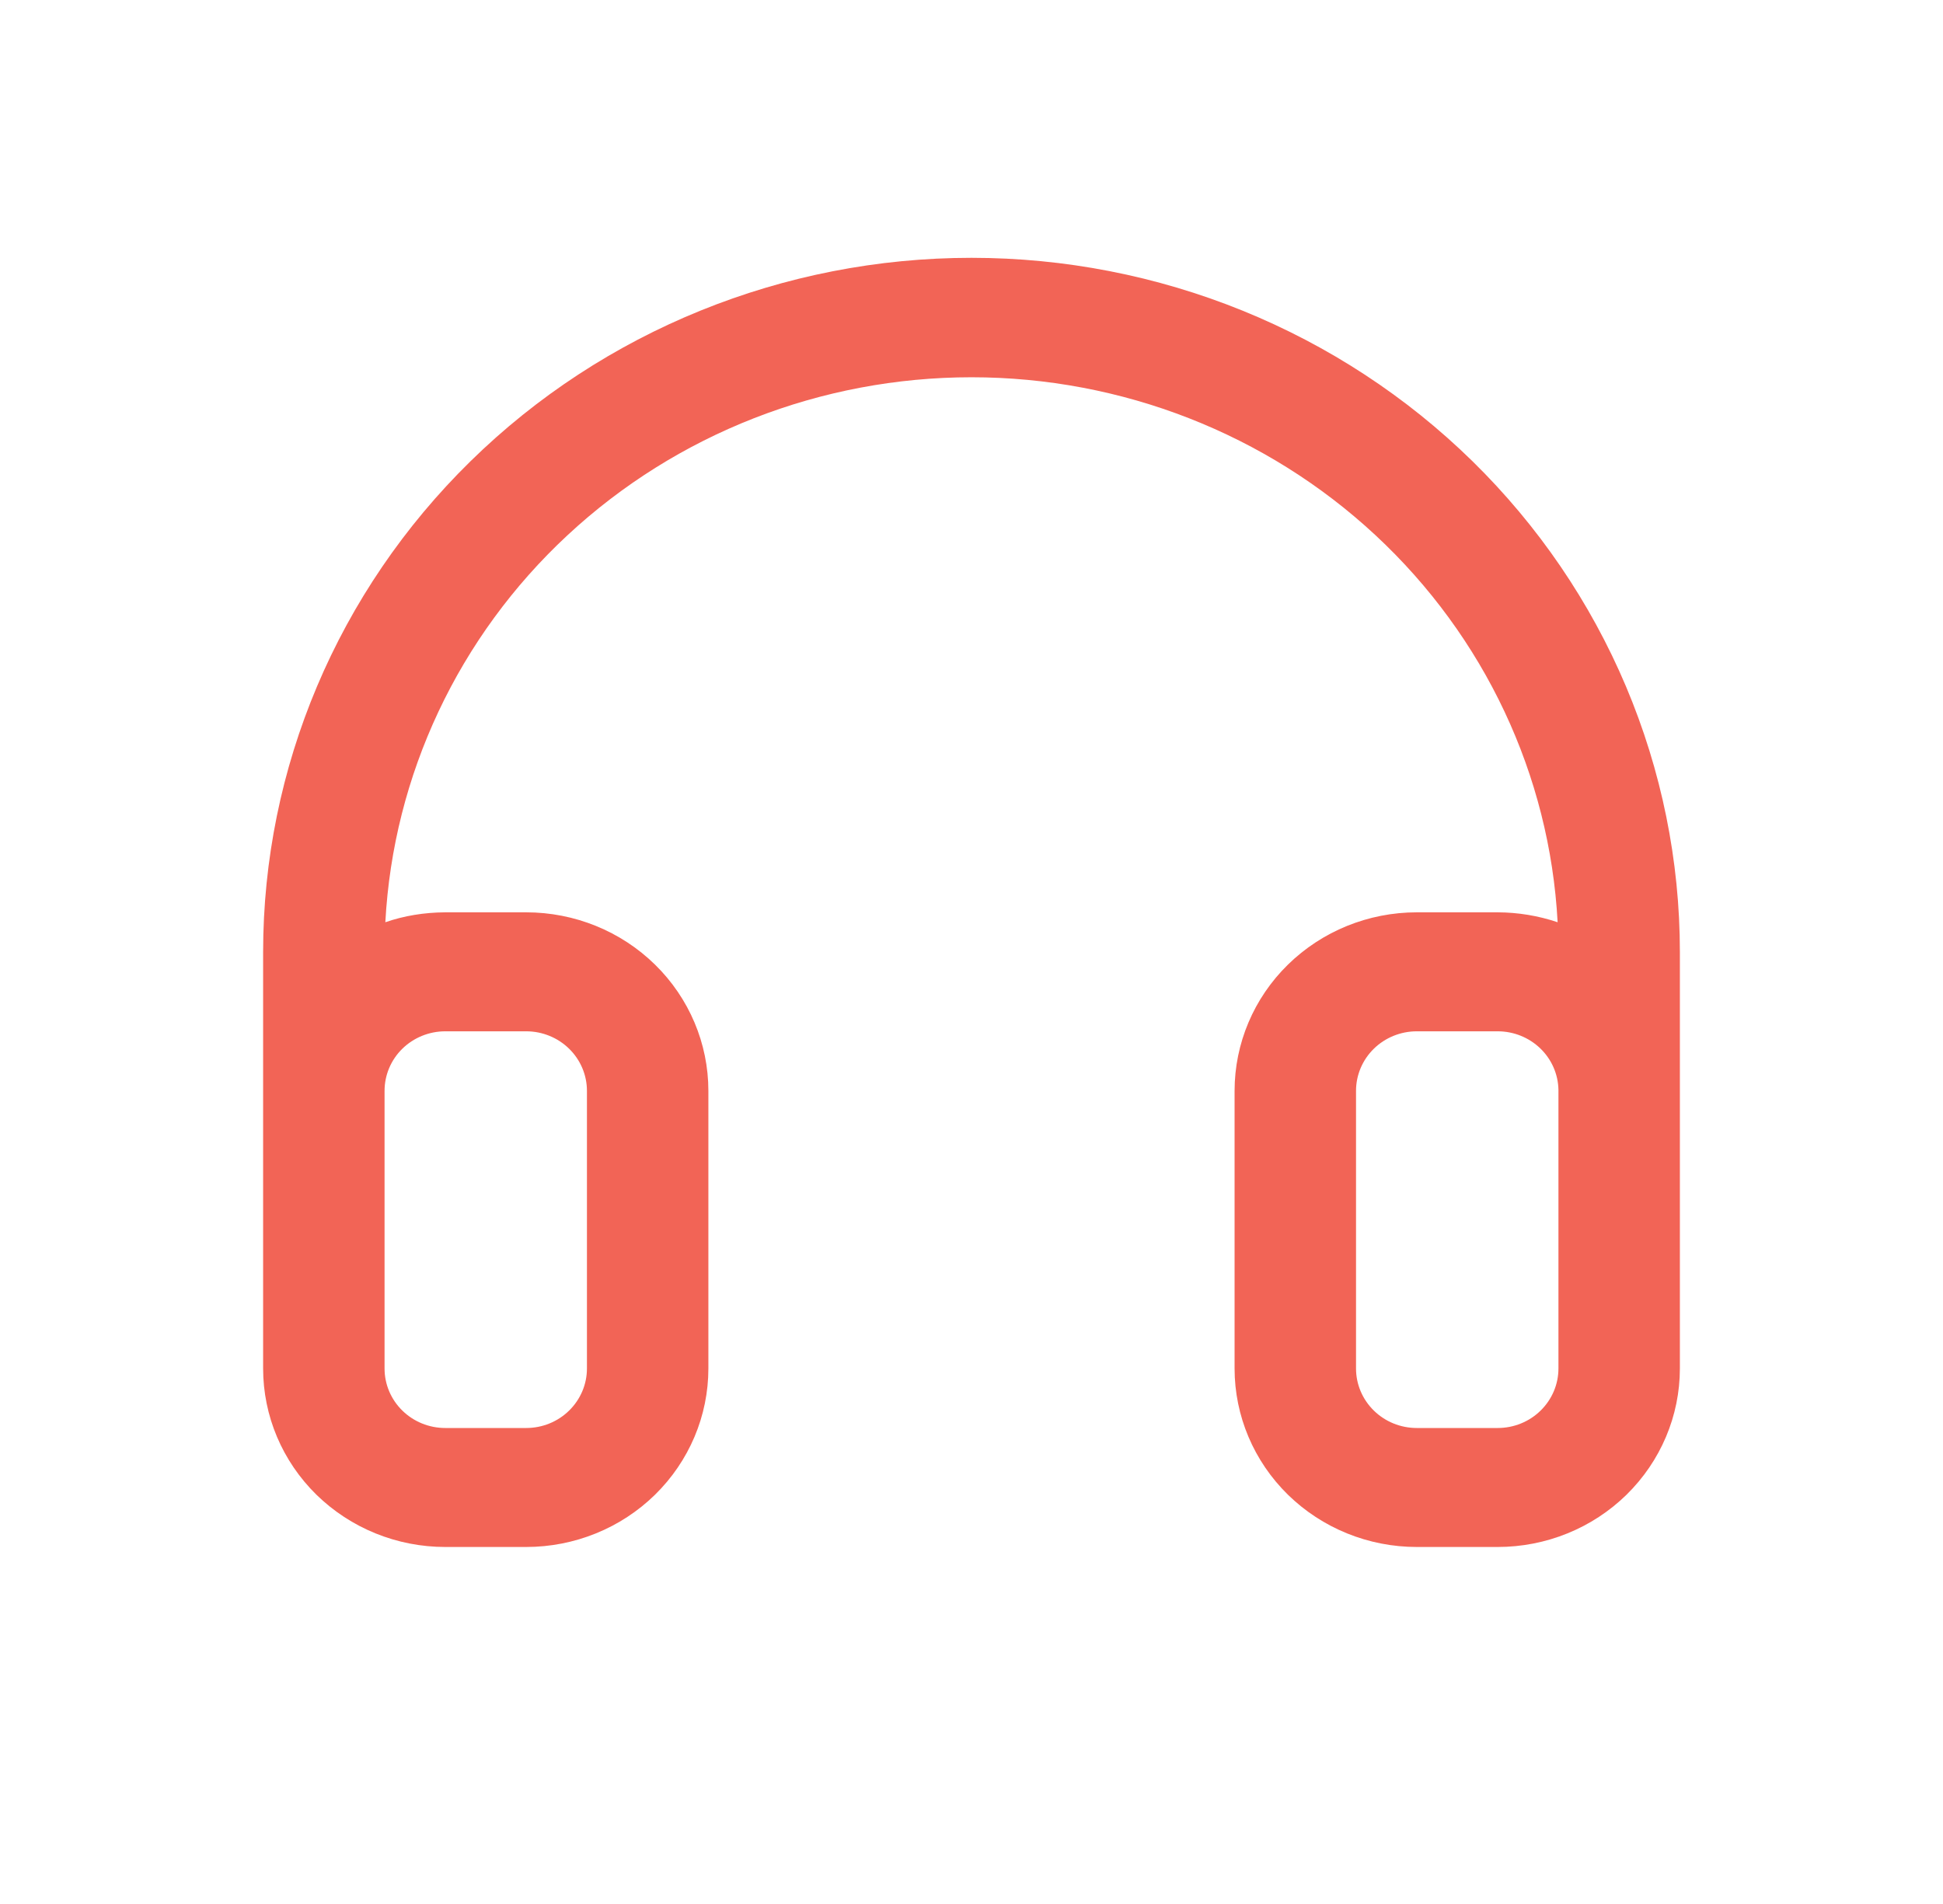 <?xml version="1.0" encoding="UTF-8"?> <svg xmlns="http://www.w3.org/2000/svg" width="50" height="49" viewBox="0 0 50 49" fill="none"><path fill-rule="evenodd" clip-rule="evenodd" d="M25 6.635C20.165 6.635 15.528 8.517 12.11 11.868C8.691 15.218 6.771 19.762 6.771 24.5V35.219C6.771 36.437 7.264 37.605 8.143 38.467C9.023 39.328 10.215 39.812 11.458 39.812H13.541C14.784 39.812 15.977 39.328 16.856 38.467C17.735 37.605 18.229 36.437 18.229 35.219V28.073C18.229 26.854 17.735 25.686 16.856 24.825C15.977 23.963 14.784 23.479 13.541 23.479H11.458C10.914 23.482 10.4 23.567 9.916 23.734C10.12 19.948 11.797 16.383 14.604 13.774C17.41 11.164 21.131 9.709 25 9.709C28.868 9.709 32.589 11.164 35.396 13.774C38.202 16.383 39.88 19.948 40.083 23.734C39.587 23.567 39.066 23.481 38.541 23.479H36.458C35.215 23.479 34.023 23.963 33.143 24.825C32.264 25.686 31.77 26.854 31.77 28.073V35.219C31.77 36.437 32.264 37.605 33.143 38.467C34.023 39.328 35.215 39.812 36.458 39.812H38.541C39.785 39.812 40.977 39.328 41.856 38.467C42.735 37.605 43.229 36.437 43.229 35.219V24.5C43.229 22.154 42.757 19.831 41.841 17.663C40.925 15.496 39.582 13.527 37.89 11.868C36.197 10.209 34.187 8.893 31.976 7.995C29.764 7.097 27.394 6.635 25 6.635ZM40.104 28.044V35.219C40.104 35.625 39.939 36.014 39.646 36.301C39.353 36.589 38.956 36.75 38.541 36.75H36.458C36.044 36.75 35.646 36.589 35.353 36.301C35.06 36.014 34.895 35.625 34.895 35.219V28.073C34.895 27.667 35.06 27.277 35.353 26.99C35.646 26.703 36.044 26.541 36.458 26.541H38.541C38.951 26.541 39.344 26.699 39.636 26.98C39.928 27.261 40.096 27.643 40.104 28.044ZM13.541 26.541C13.956 26.541 14.353 26.703 14.646 26.99C14.939 27.277 15.104 27.667 15.104 28.073V35.219C15.104 35.625 14.939 36.014 14.646 36.301C14.353 36.589 13.956 36.75 13.541 36.75H11.458C11.044 36.75 10.646 36.589 10.353 36.301C10.06 36.014 9.896 35.625 9.896 35.219V28.073C9.896 27.667 10.06 27.277 10.353 26.99C10.646 26.703 11.044 26.541 11.458 26.541H13.541Z" fill="#F26456"></path></svg> 